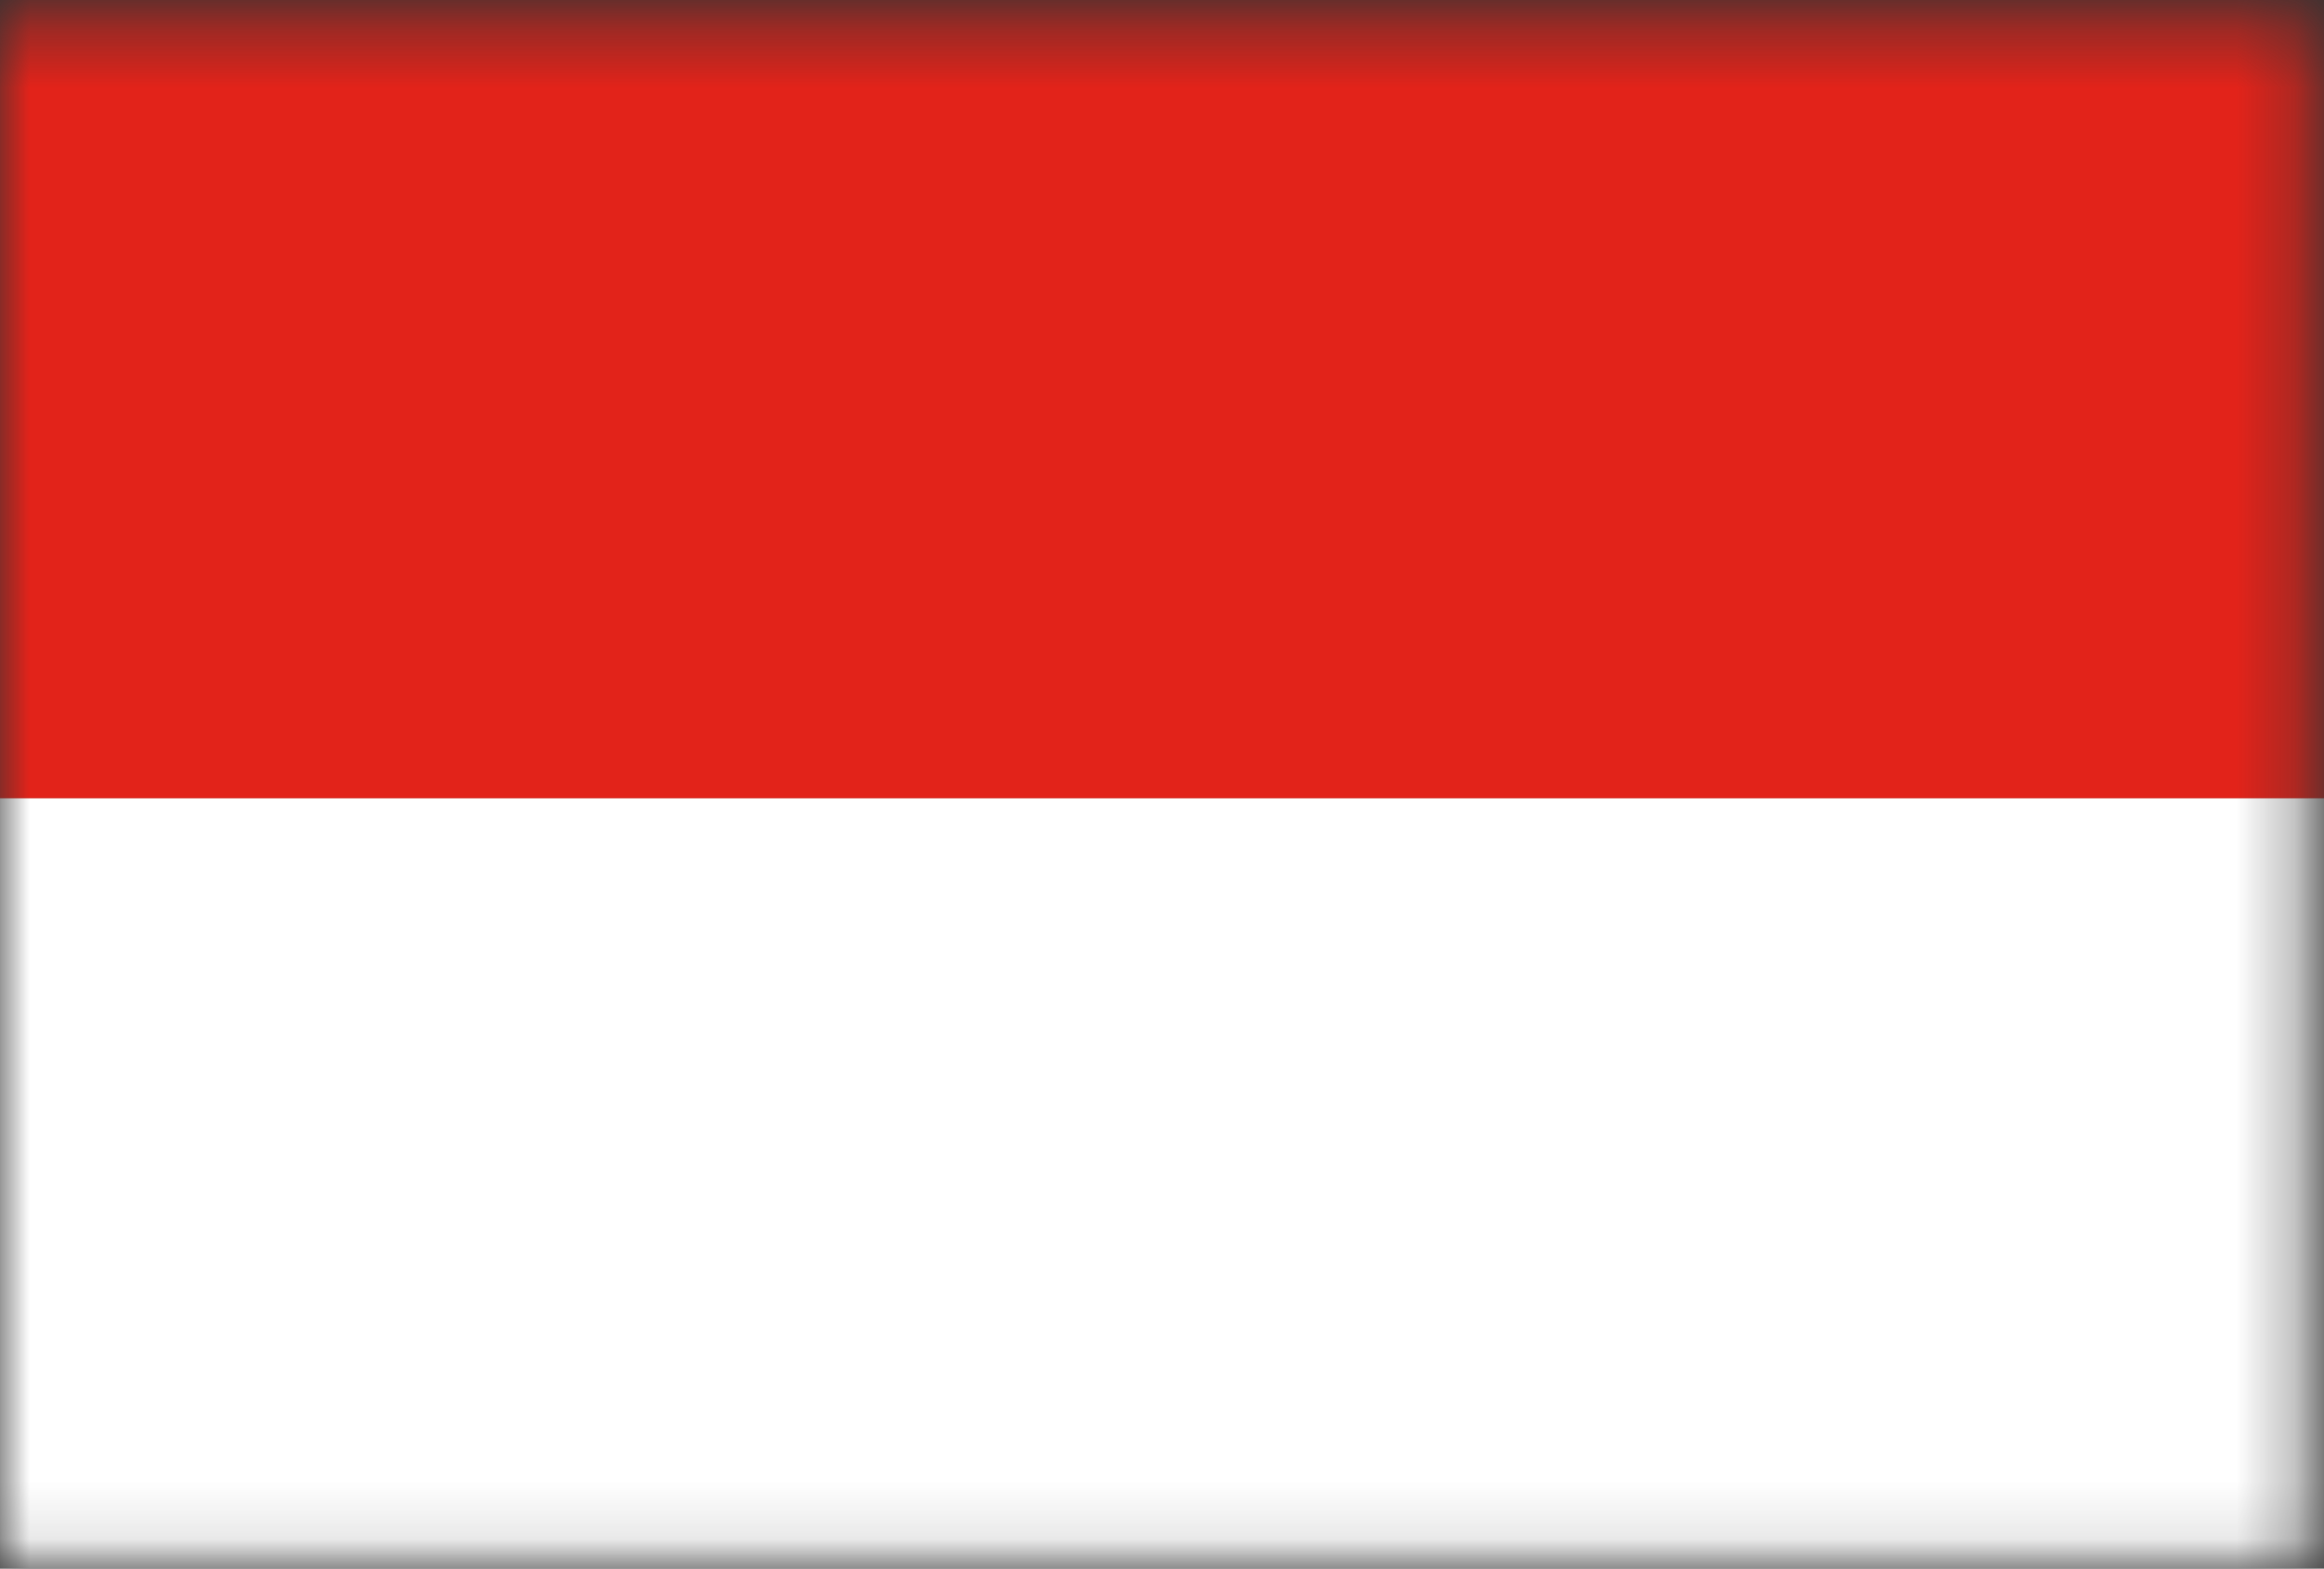 <?xml version="1.0" encoding="UTF-8"?> <svg xmlns="http://www.w3.org/2000/svg" width="40" height="27" viewBox="0 0 40 27" fill="none"><rect x="0" y="0" width="40" height="27" fill="#333333" stroke="none"/><mask id="mask0_218_3427" style="mask-type:luminance" maskUnits="userSpaceOnUse" x="0" y="0" width="40" height="27"><path d="M39.706 0.388H0V26.892H39.706V0.388Z" fill="white"></path></mask><g mask="url(#mask0_218_3427)"><mask id="mask1_218_3427" style="mask-type:luminance" maskUnits="userSpaceOnUse" x="-6" y="-3" width="51" height="34"><path d="M44.436 -2.962H-5.312V30.246H44.436V-2.962Z" fill="white"></path></mask><g mask="url(#mask1_218_3427)"><path d="M47.386 -3.399H-8.259V13.742H47.386V-3.399Z" fill="#E2231A"></path><path d="M47.386 13.742H-8.259V30.679H47.386V13.742Z" fill="white"></path></g></g></svg> 